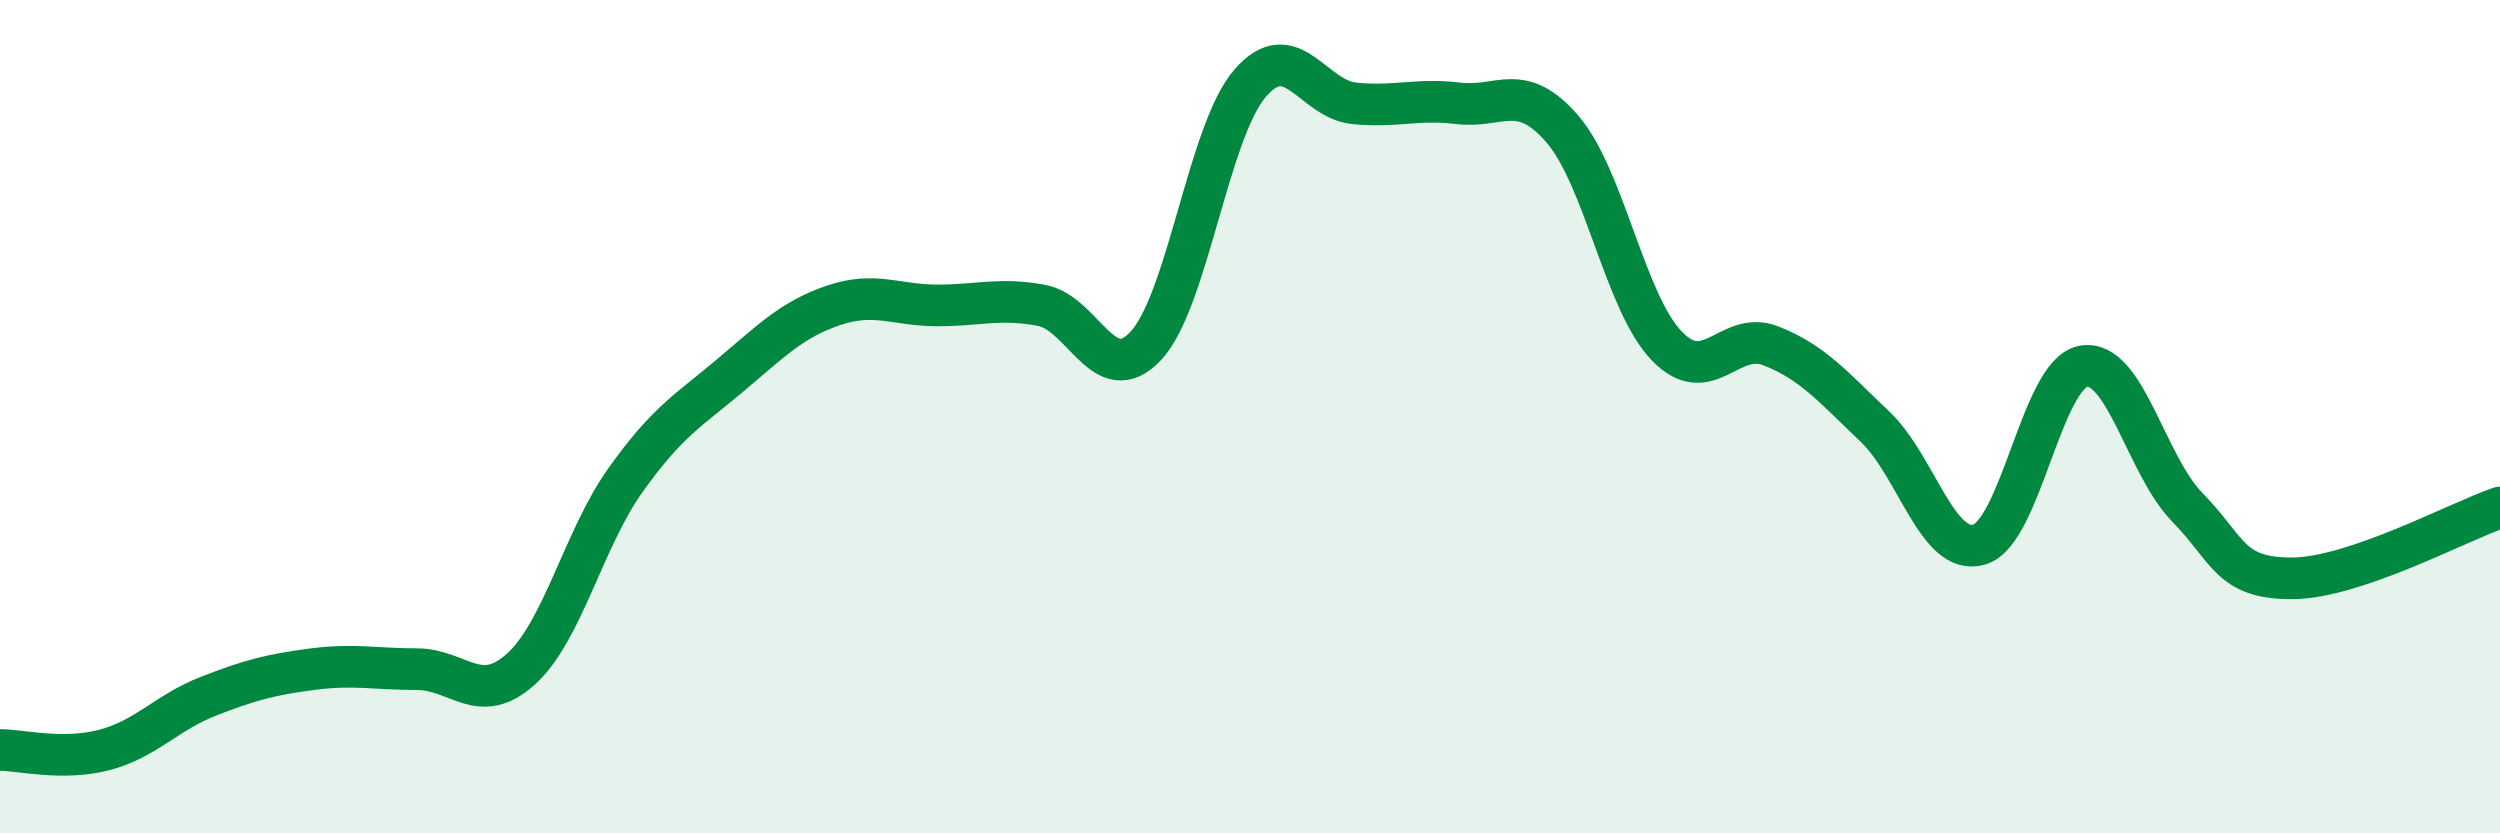 
    <svg width="60" height="20" viewBox="0 0 60 20" xmlns="http://www.w3.org/2000/svg">
      <path
        d="M 0,18 C 0.5,18 1.5,18.26 2.5,18 C 3.5,17.74 4,17.1 5,16.71 C 6,16.32 6.5,16.19 7.5,16.06 C 8.5,15.93 9,16.06 10,16.06 C 11,16.06 11.5,16.96 12.5,16.06 C 13.5,15.16 14,12.95 15,11.54 C 16,10.13 16.5,9.87 17.5,9.03 C 18.5,8.19 19,7.67 20,7.33 C 21,6.99 21.5,7.33 22.5,7.33 C 23.5,7.33 24,7.14 25,7.33 C 26,7.52 26.5,9.37 27.5,8.3 C 28.5,7.23 29,3.16 30,2 C 31,0.84 31.5,2.38 32.5,2.48 C 33.5,2.58 34,2.36 35,2.48 C 36,2.6 36.5,1.94 37.5,3.1 C 38.5,4.26 39,7.26 40,8.3 C 41,9.34 41.5,7.91 42.5,8.3 C 43.5,8.69 44,9.29 45,10.24 C 46,11.19 46.5,13.36 47.5,13.07 C 48.5,12.78 49,8.97 50,8.79 C 51,8.61 51.5,11.16 52.5,12.18 C 53.5,13.2 53.5,13.88 55,13.88 C 56.5,13.88 59,12.52 60,12.18L60 20L0 20Z"
        fill="#008740"
        opacity="0.1"
        stroke-linecap="round"
        stroke-linejoin="round"
      />
      <path
        d="M 0,18 C 0.5,18 1.5,18.26 2.5,18 C 3.5,17.74 4,17.1 5,16.71 C 6,16.32 6.5,16.19 7.5,16.06 C 8.5,15.93 9,16.06 10,16.06 C 11,16.06 11.5,16.96 12.5,16.06 C 13.5,15.16 14,12.95 15,11.54 C 16,10.13 16.5,9.87 17.5,9.03 C 18.5,8.19 19,7.67 20,7.33 C 21,6.99 21.5,7.33 22.5,7.33 C 23.5,7.33 24,7.14 25,7.33 C 26,7.52 26.5,9.37 27.5,8.3 C 28.5,7.23 29,3.16 30,2 C 31,0.84 31.5,2.38 32.5,2.48 C 33.5,2.58 34,2.36 35,2.48 C 36,2.6 36.5,1.94 37.5,3.1 C 38.5,4.26 39,7.26 40,8.3 C 41,9.34 41.5,7.91 42.5,8.3 C 43.5,8.69 44,9.29 45,10.24 C 46,11.19 46.5,13.36 47.5,13.07 C 48.5,12.78 49,8.97 50,8.79 C 51,8.61 51.5,11.16 52.5,12.18 C 53.5,13.2 53.5,13.88 55,13.88 C 56.5,13.88 59,12.52 60,12.18"
        stroke="#008740"
        stroke-width="1"
        fill="none"
        stroke-linecap="round"
        stroke-linejoin="round"
      />
    </svg>
  